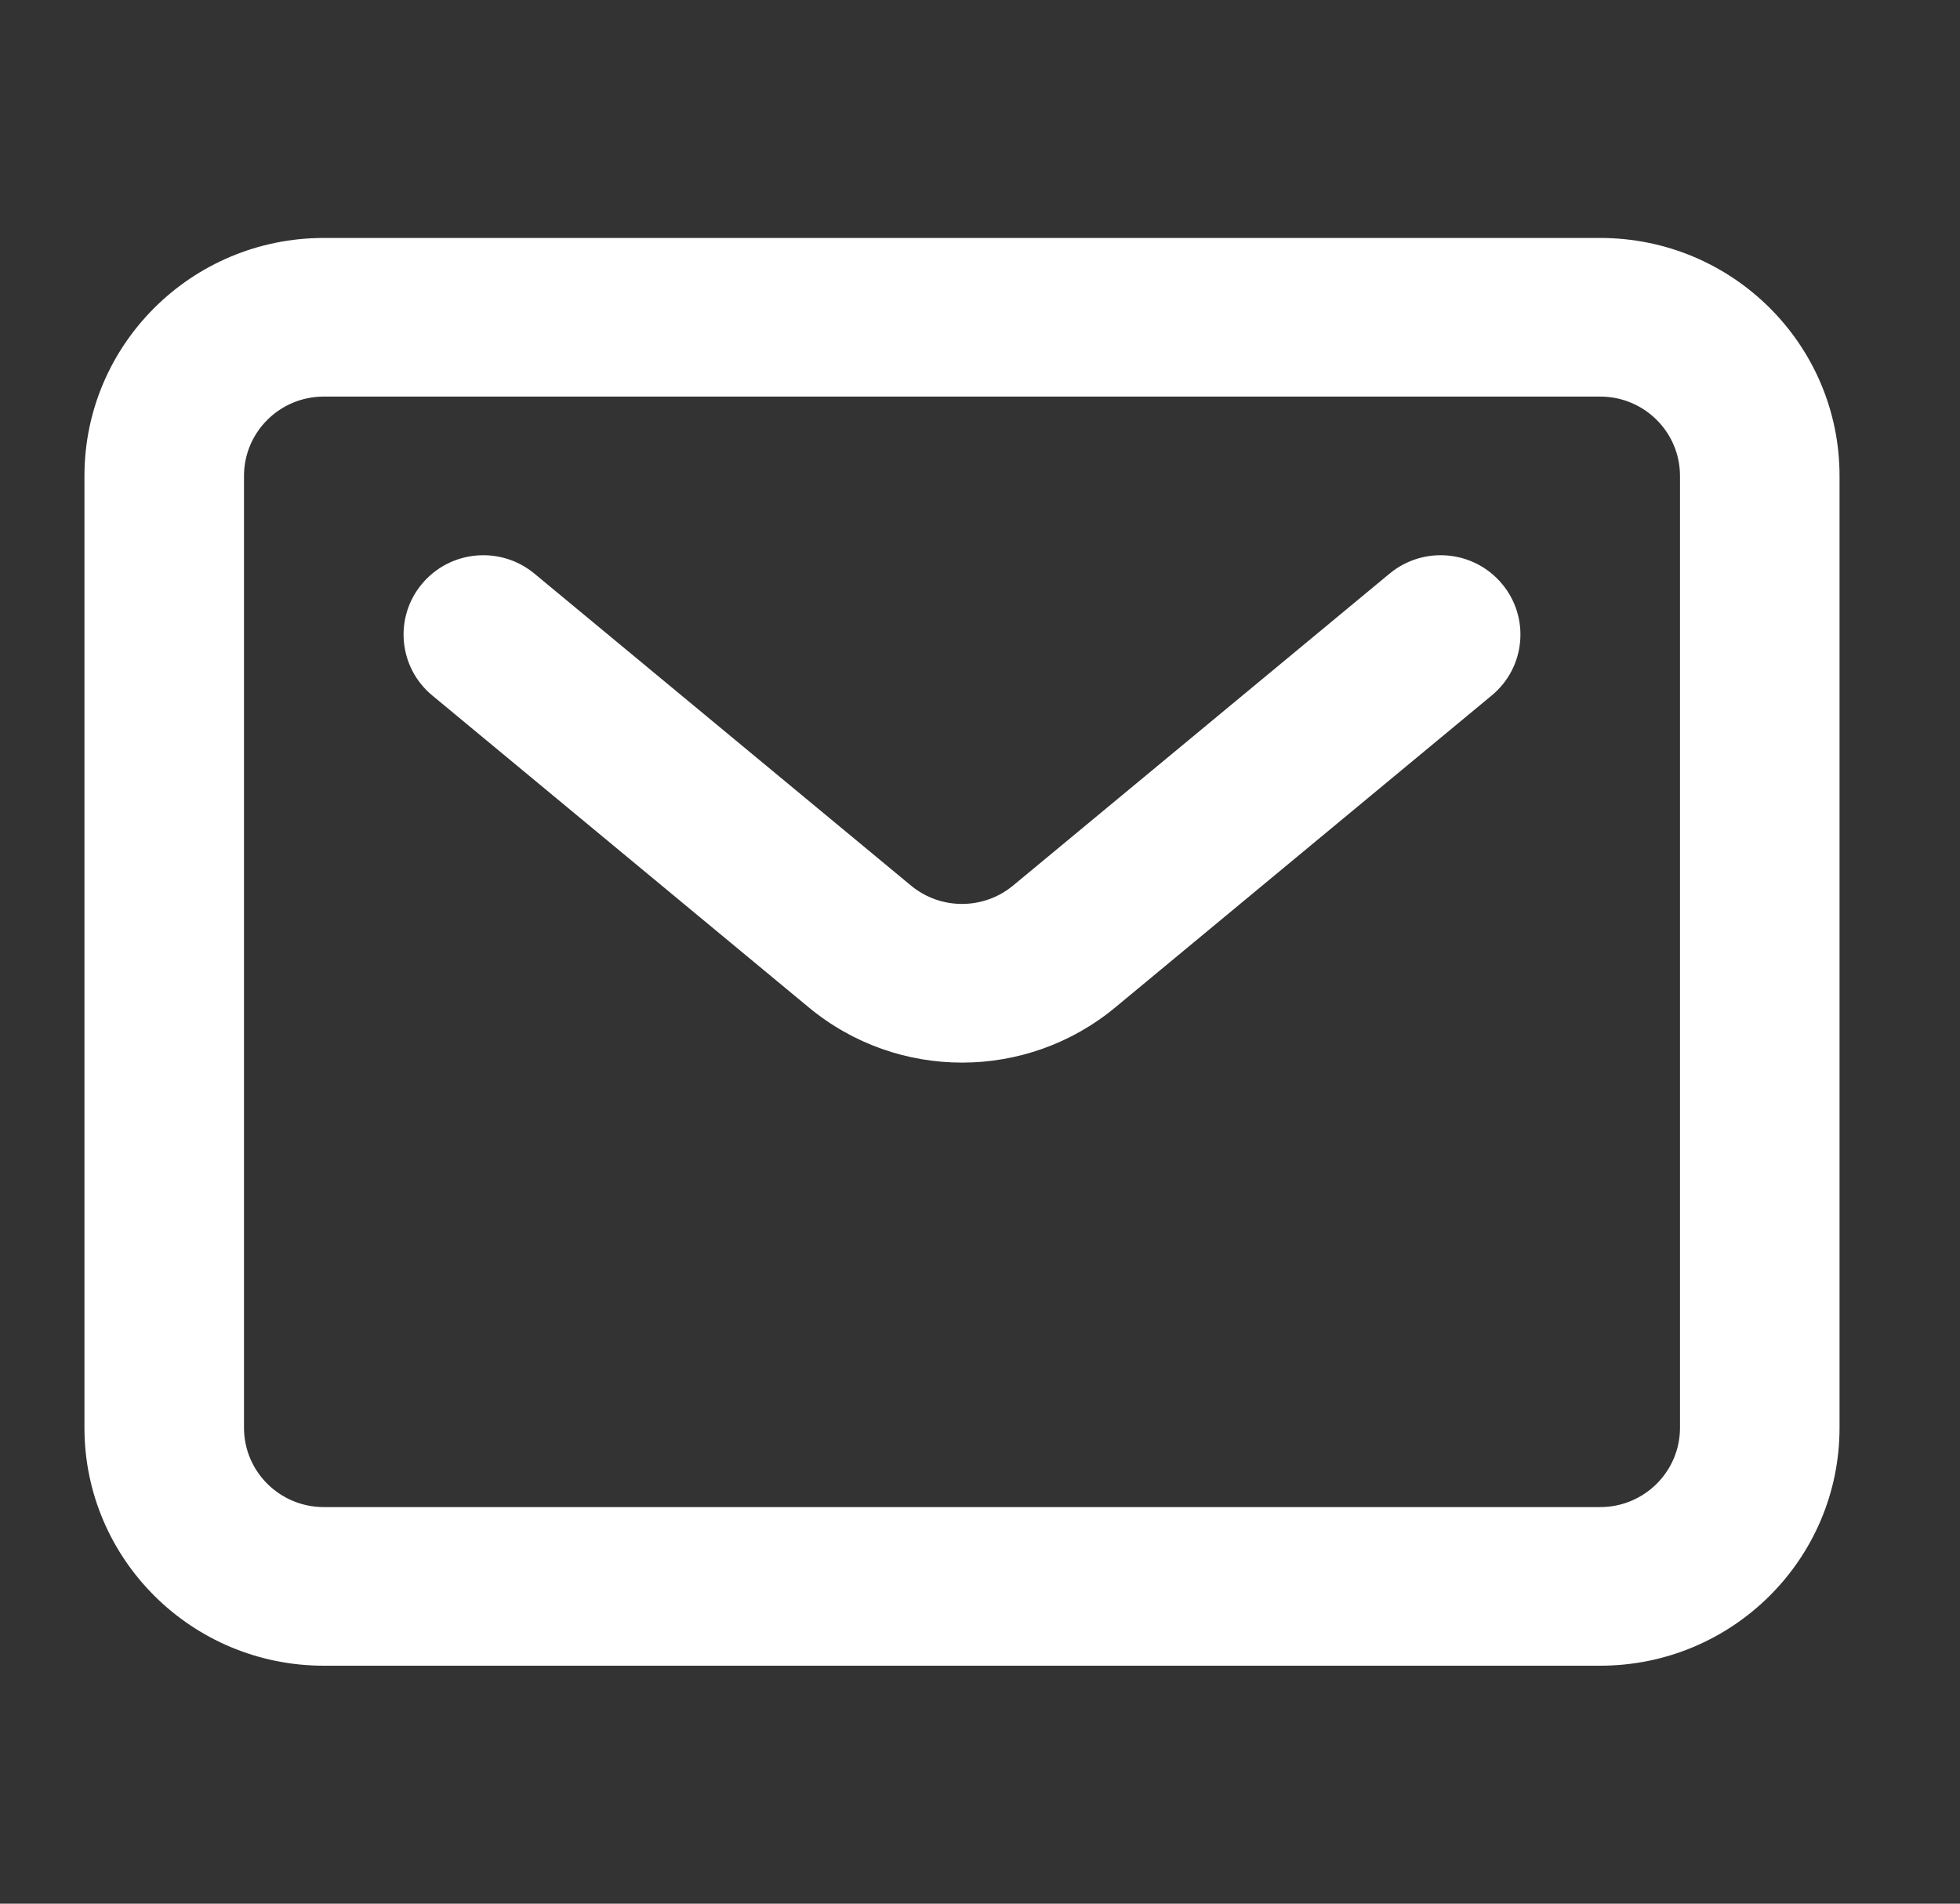 <svg width="35" height="34" viewBox="0 0 35 34" fill="none" xmlns="http://www.w3.org/2000/svg">
<rect x="0" y="0" width="35" height="34" fill="#333333" stroke="none"/>
<path fill-rule="evenodd" clip-rule="evenodd" d="M28.575 7.083H5.782C4.995 7.083 4.357 7.718 4.357 8.5V25.5C4.357 26.282 4.995 26.917 5.782 26.917H28.575C29.362 26.917 30 26.282 30 25.5V8.5C30 7.718 29.362 7.083 28.575 7.083ZM5.782 4.25C3.422 4.25 1.508 6.153 1.508 8.5V25.5C1.508 27.847 3.422 29.75 5.782 29.75H28.575C30.936 29.75 32.849 27.847 32.849 25.5V8.5C32.849 6.153 30.936 4.25 28.575 4.25H5.782Z" fill="white"/>
<path fill-rule="evenodd" clip-rule="evenodd" d="M7.537 10.426C8.04 9.825 8.939 9.744 9.543 10.245L16.267 15.816C16.795 16.254 17.562 16.254 18.091 15.816L24.814 10.245C25.419 9.744 26.317 9.825 26.82 10.426C27.324 11.027 27.243 11.921 26.638 12.421L19.915 17.993C18.33 19.307 16.028 19.307 14.443 17.993L7.719 12.421C7.115 11.921 7.033 11.027 7.537 10.426Z" fill="white"/>
</svg>

